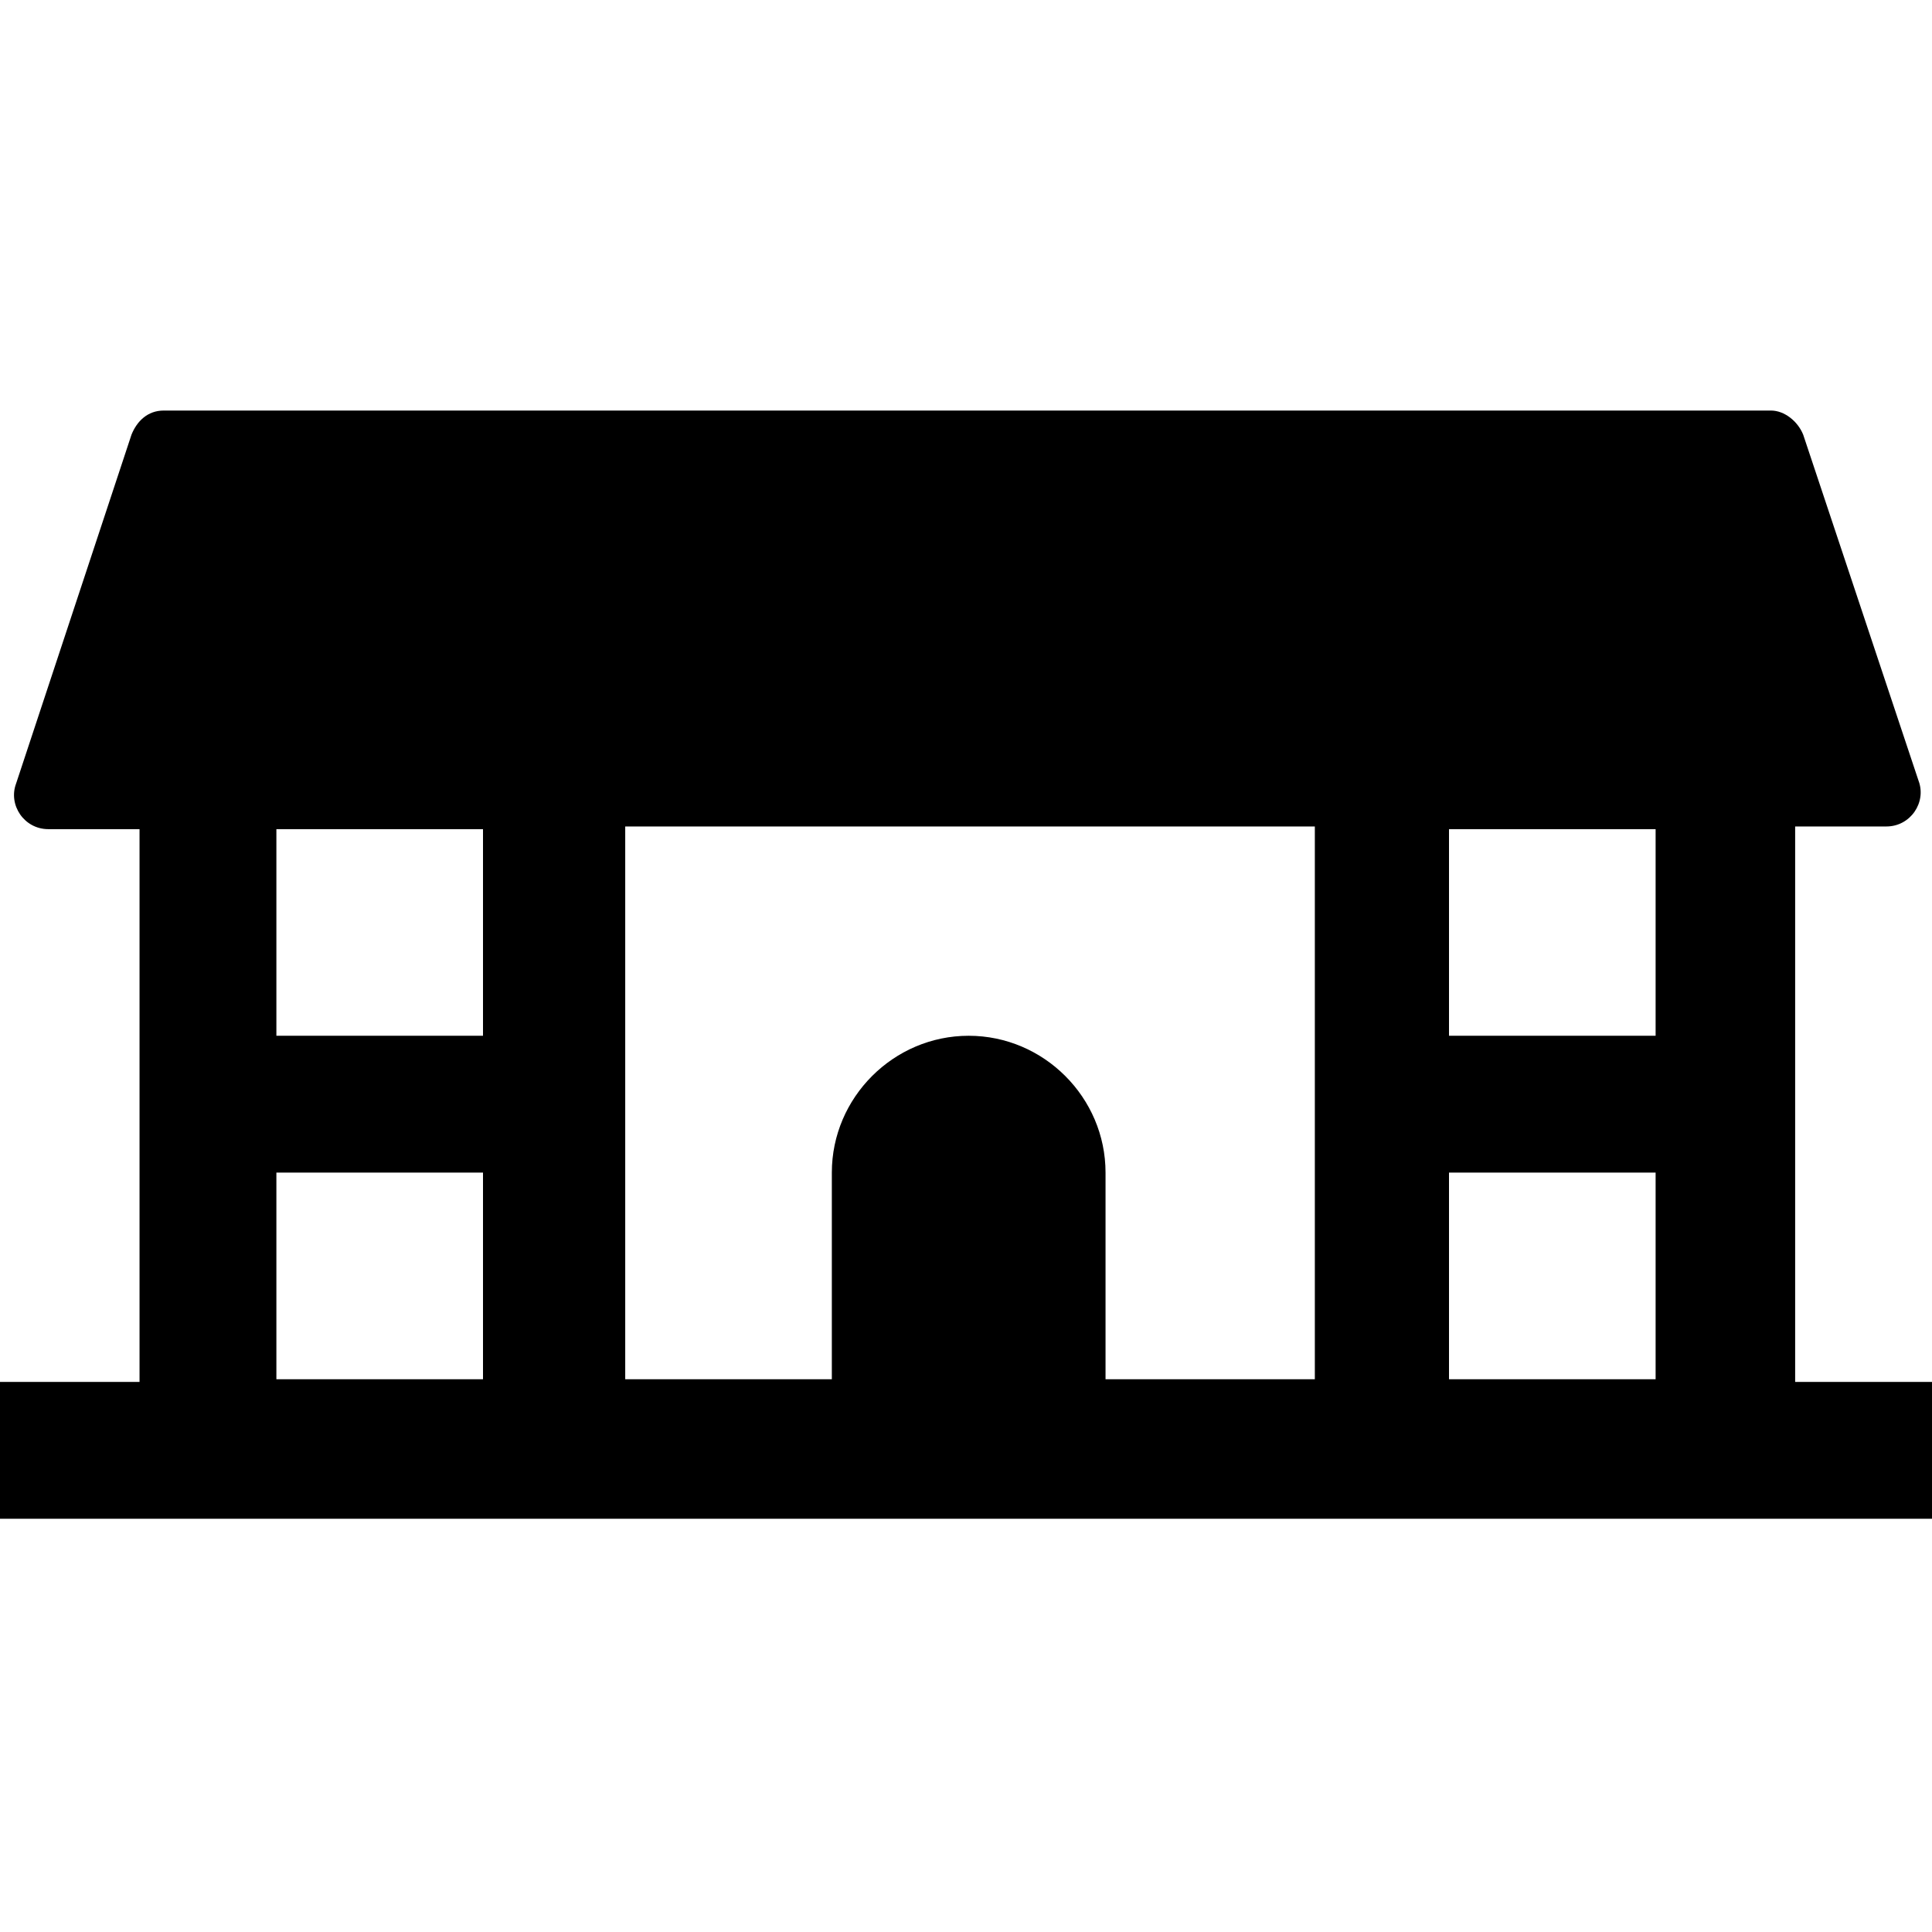 <?xml version="1.0" encoding="UTF-8"?>
<svg id="Layer_1" xmlns="http://www.w3.org/2000/svg" version="1.1" viewBox="0 0 72 72">
  <!-- Generator: Adobe Illustrator 29.3.1, SVG Export Plug-In . SVG Version: 2.1.0 Build 151)  -->
  <path d="M66.9,51.4v-20.6h3.4c.9,0,1.5-.9,1.2-1.7l-4.3-12.9c-.2-.5-.7-.9-1.2-.9H6.1c-.6,0-1,.4-1.2.9L.6,29.2c-.3.8.3,1.7,1.2,1.7h3.4v20.6H0v5.1h72v-5.1h-5.1ZM18,51.4h-7.7v-7.7h7.7v7.7ZM18,38.6h-7.7v-7.7h7.7v7.7ZM48.9,51.4h-7.7v-7.7c0-2.8-2.3-5.1-5.1-5.1s-5.1,2.3-5.1,5.1v7.7h-7.7v-20.6h25.7v20.6ZM61.7,51.4h-7.7v-7.7h7.7v7.7ZM61.7,38.6h-7.7v-7.7h7.7v7.7Z"/>
</svg>